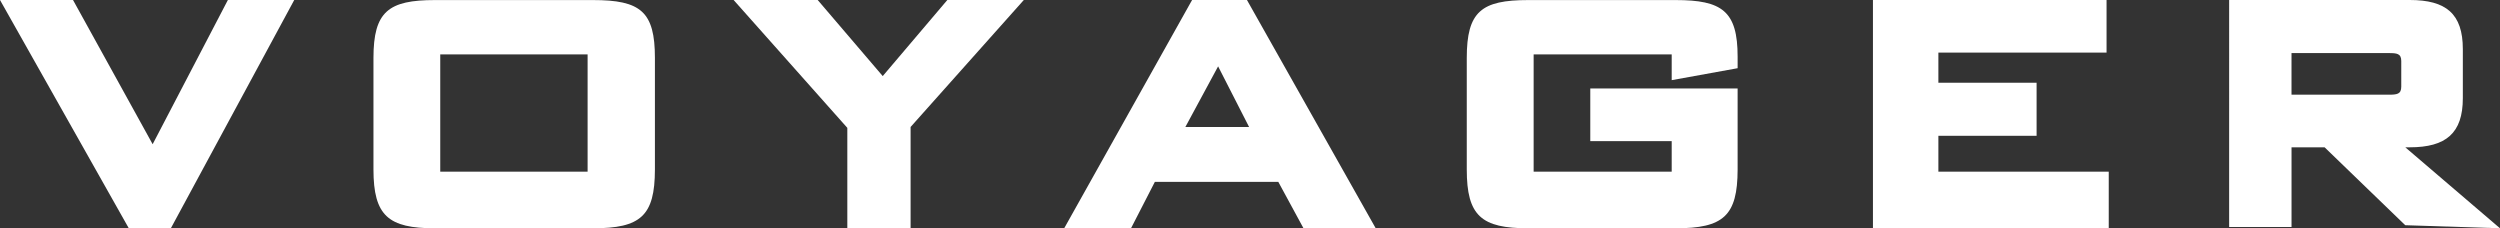 <svg xmlns="http://www.w3.org/2000/svg" width="120.931" height="11.043" viewBox="0 0 120.931 11.043">
  <rect x="0" y="0" width="120.931" height="11.043" fill="#333333" stroke="none"/>
  <g id="logo-w" transform="translate(-439.536 -13.88)">
    <path id="パス_273" data-name="パス 273" d="M447.8,24.923h-2.033L439.536,13.88h3.532l3.852,6.976,3.639-6.976h3.21Z" fill="#fff"/>
    <path id="パス_274" data-name="パス 274" d="M468.216,24.923h-7.641c-2.247,0-2.974-.6-2.974-2.846V16.683c0-2.247.727-2.8,2.974-2.8h7.641c2.312,0,3,.556,3,2.8v5.394C471.213,24.324,470.528,24.923,468.216,24.923Zm-.256-8.411h-7.128v5.672h7.128Z" fill="#fff"/>
    <path id="パス_275" data-name="パス 275" d="M483.584,20.022v4.9h-3.061V20.065l-5.5-6.185h4.067l3.146,3.68,3.125-3.68h3.7Z" fill="#fff"/>
    <path id="パス_276" data-name="パス 276" d="M502.59,24.923l-1.22-2.247H495.4l-1.155,2.247h-3.232L497.2,13.88h2.654l6.229,11.043Zm-4.131-7.833-1.584,2.932h3.082Z" fill="#fff"/>
    <path id="パス_277" data-name="パス 277" d="M520.589,24.923h-7.126c-2.269,0-2.976-.6-2.976-2.846V16.683c0-2.247.707-2.8,2.976-2.8h7.126c2.248,0,3,.534,3,2.739v.557l-3.189.578V16.512h-6.678v5.672H520.4V20.707h-3.938V18.16h7.127v3.917C523.586,24.324,522.9,24.923,520.589,24.923Z" fill="#fff"/>
    <path id="パス_278" data-name="パス 278" d="M530.135,24.923V13.88h11.3v2.546H533.3v1.456h4.751V20.45H533.3v1.734h8.241v2.739Z" fill="#fff"/>
    <path id="パス_279" data-name="パス 279" d="M555.883,24.774l-3.9-3.768h-1.6v3.853h-3.018V13.88H556.1c1.755,0,2.569.663,2.569,2.375v2.376c0,1.691-.814,2.375-2.569,2.375h-.214l4.581,3.917Zm-.192-7.941c0-.364-.214-.385-.6-.385h-4.709V18.46h4.709c.385,0,.6-.022.6-.386Z" fill="#fff"/>
  </g>
</svg>
